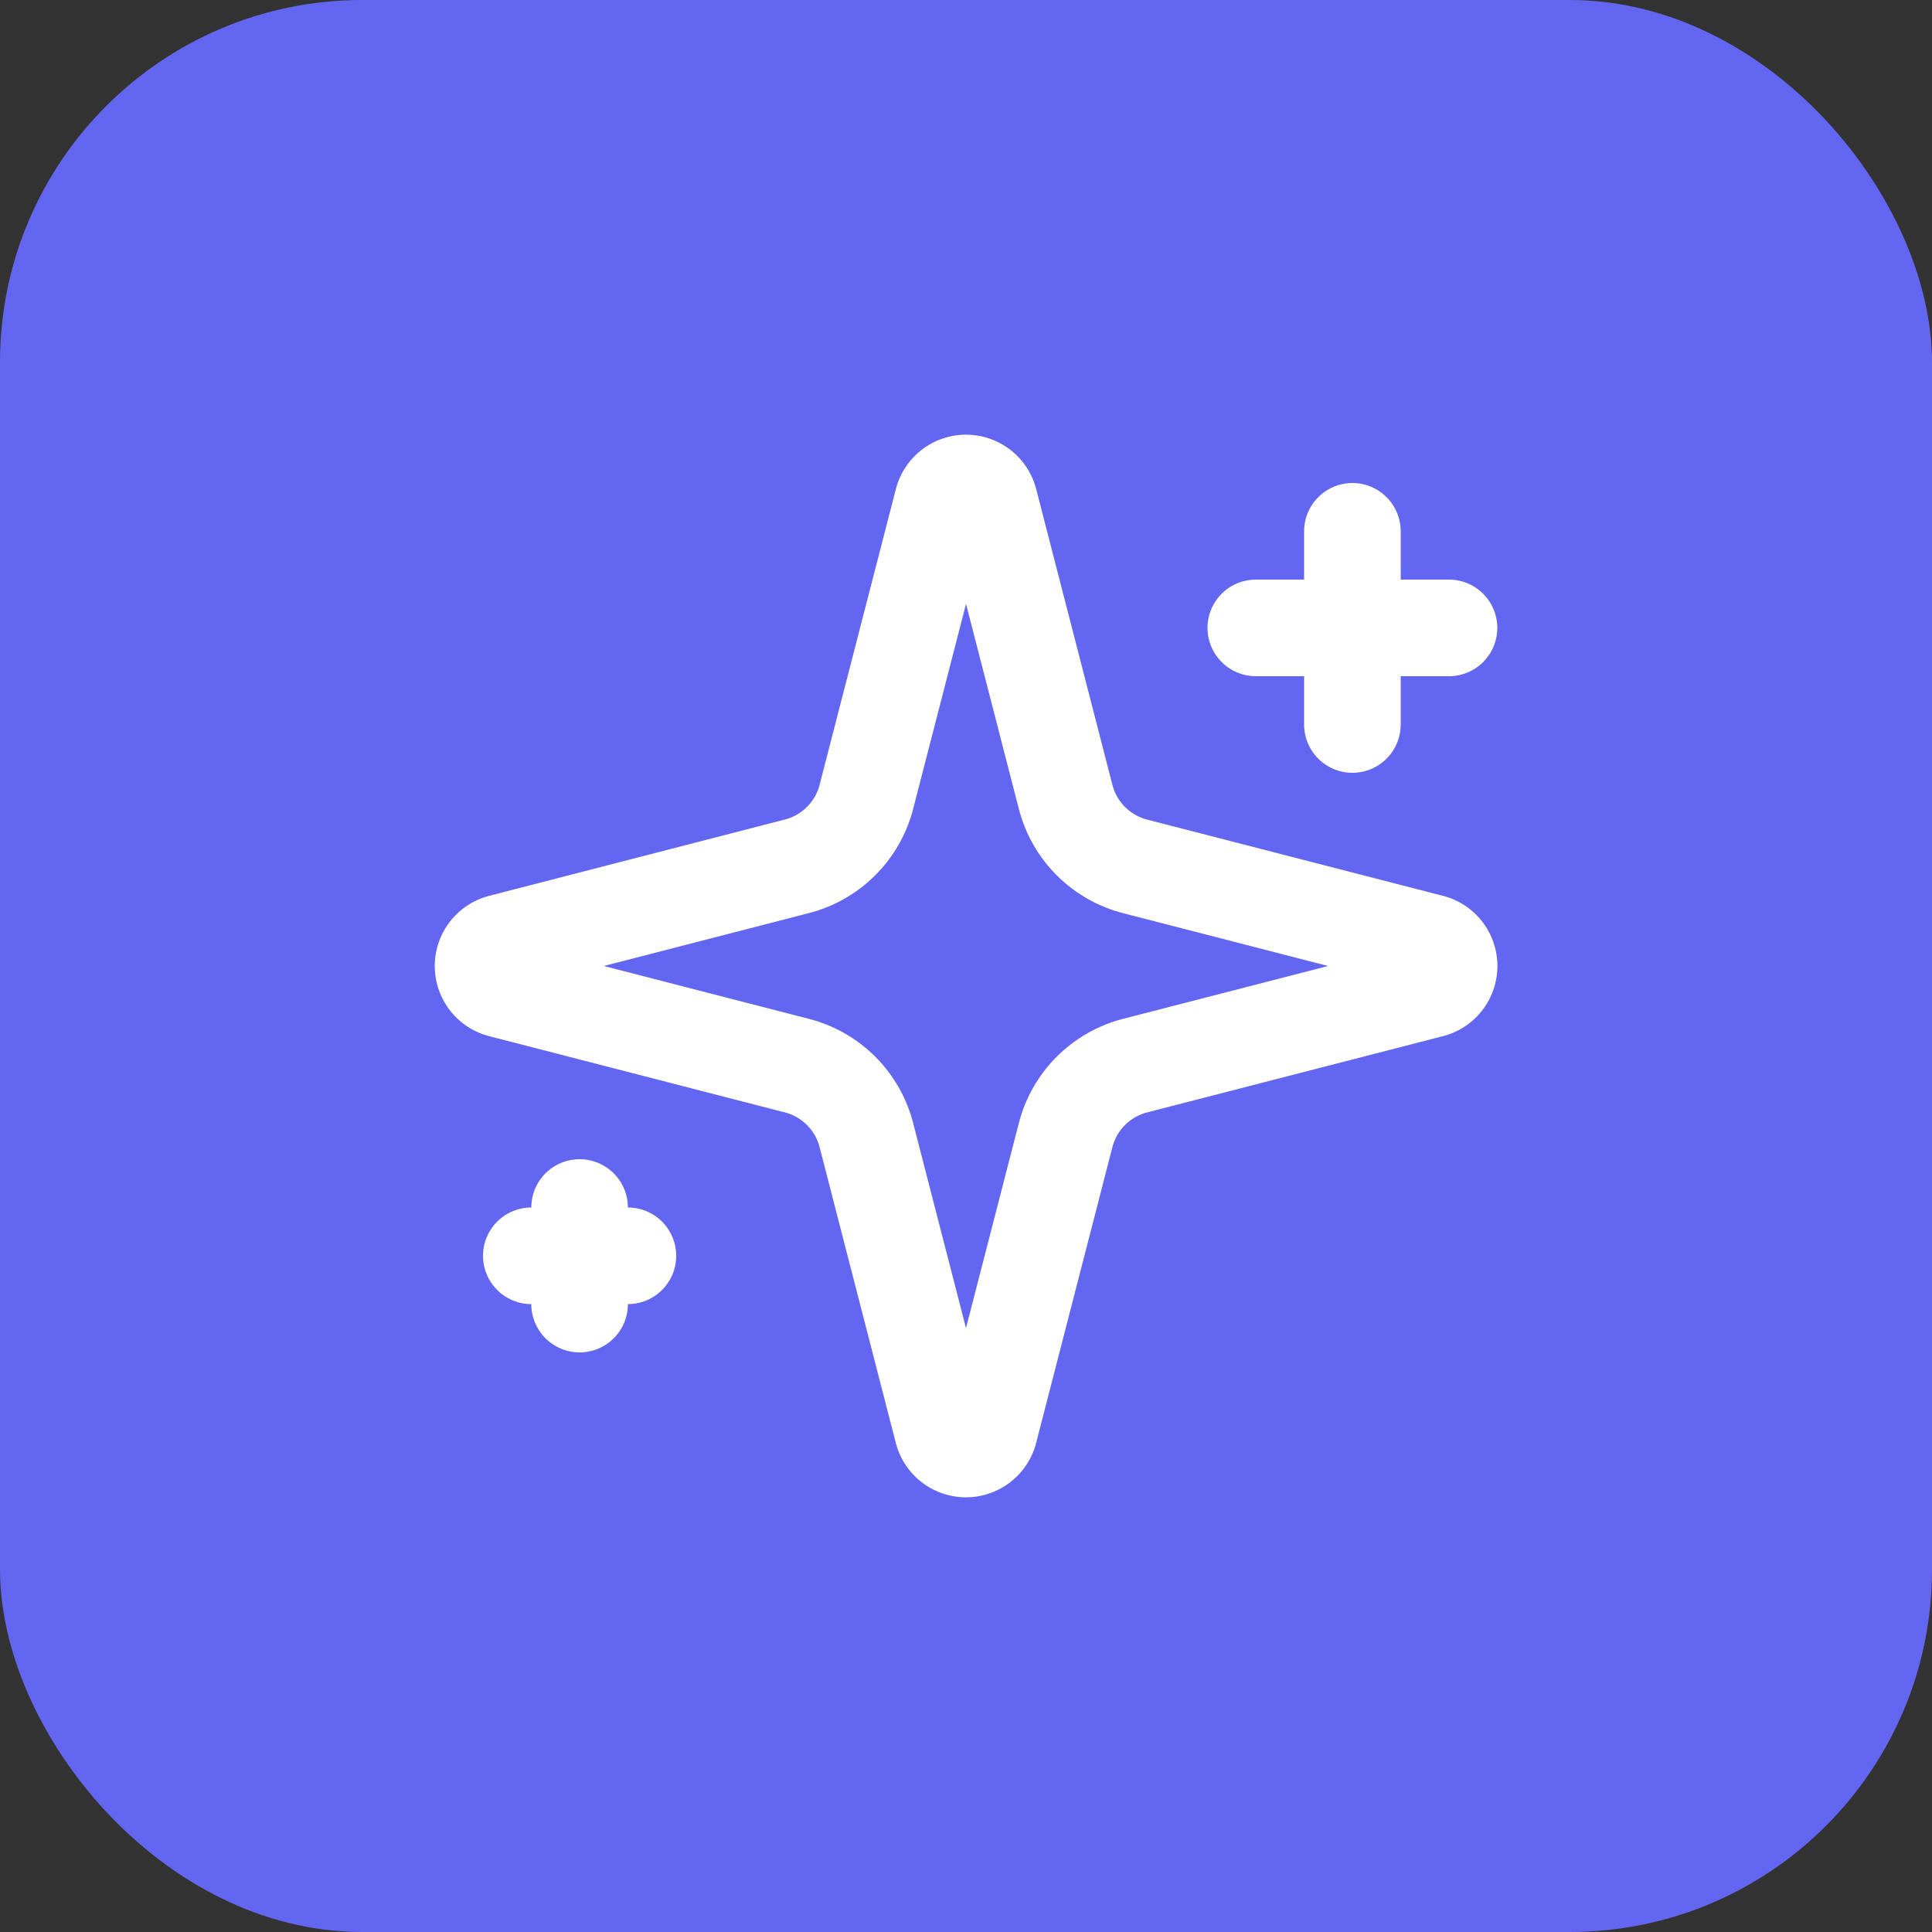 <svg xmlns="http://www.w3.org/2000/svg" width="32" height="32" viewBox="0 0 32 32">
  <rect x="0" y="0" width="32" height="32" fill="#333333" stroke="none"/>
  <!-- Background with rounded corners -->
  <rect x="0" y="0" width="32" height="32" rx="6" ry="6" fill="#6366f1"/>
  
  <!-- Sparkles icon centered and scaled -->
  <g transform="translate(16, 16)">
    <g transform="scale(0.8) translate(-12, -12)">
      <path d="M9.937 15.5A2 2 0 0 0 8.5 14.063l-6.135-1.582a.5.5 0 0 1 0-.962L8.5 9.936A2 2 0 0 0 9.937 8.5l1.582-6.135a.5.5 0 0 1 .963 0L14.063 8.5A2 2 0 0 0 15.5 9.937l6.135 1.581a.5.5 0 0 1 0 .964L15.5 14.063a2 2 0 0 0-1.437 1.437l-1.582 6.135a.5.5 0 0 1-.963 0z" fill="none" stroke="white" stroke-width="2" stroke-linecap="round" stroke-linejoin="round"/>
      <path d="M20 3v4" fill="none" stroke="white" stroke-width="2" stroke-linecap="round" stroke-linejoin="round"/>
      <path d="M22 5h-4" fill="none" stroke="white" stroke-width="2" stroke-linecap="round" stroke-linejoin="round"/>
      <path d="M4 17v2" fill="none" stroke="white" stroke-width="2" stroke-linecap="round" stroke-linejoin="round"/>
      <path d="M5 18H3" fill="none" stroke="white" stroke-width="2" stroke-linecap="round" stroke-linejoin="round"/>
    </g>
  </g>
</svg>